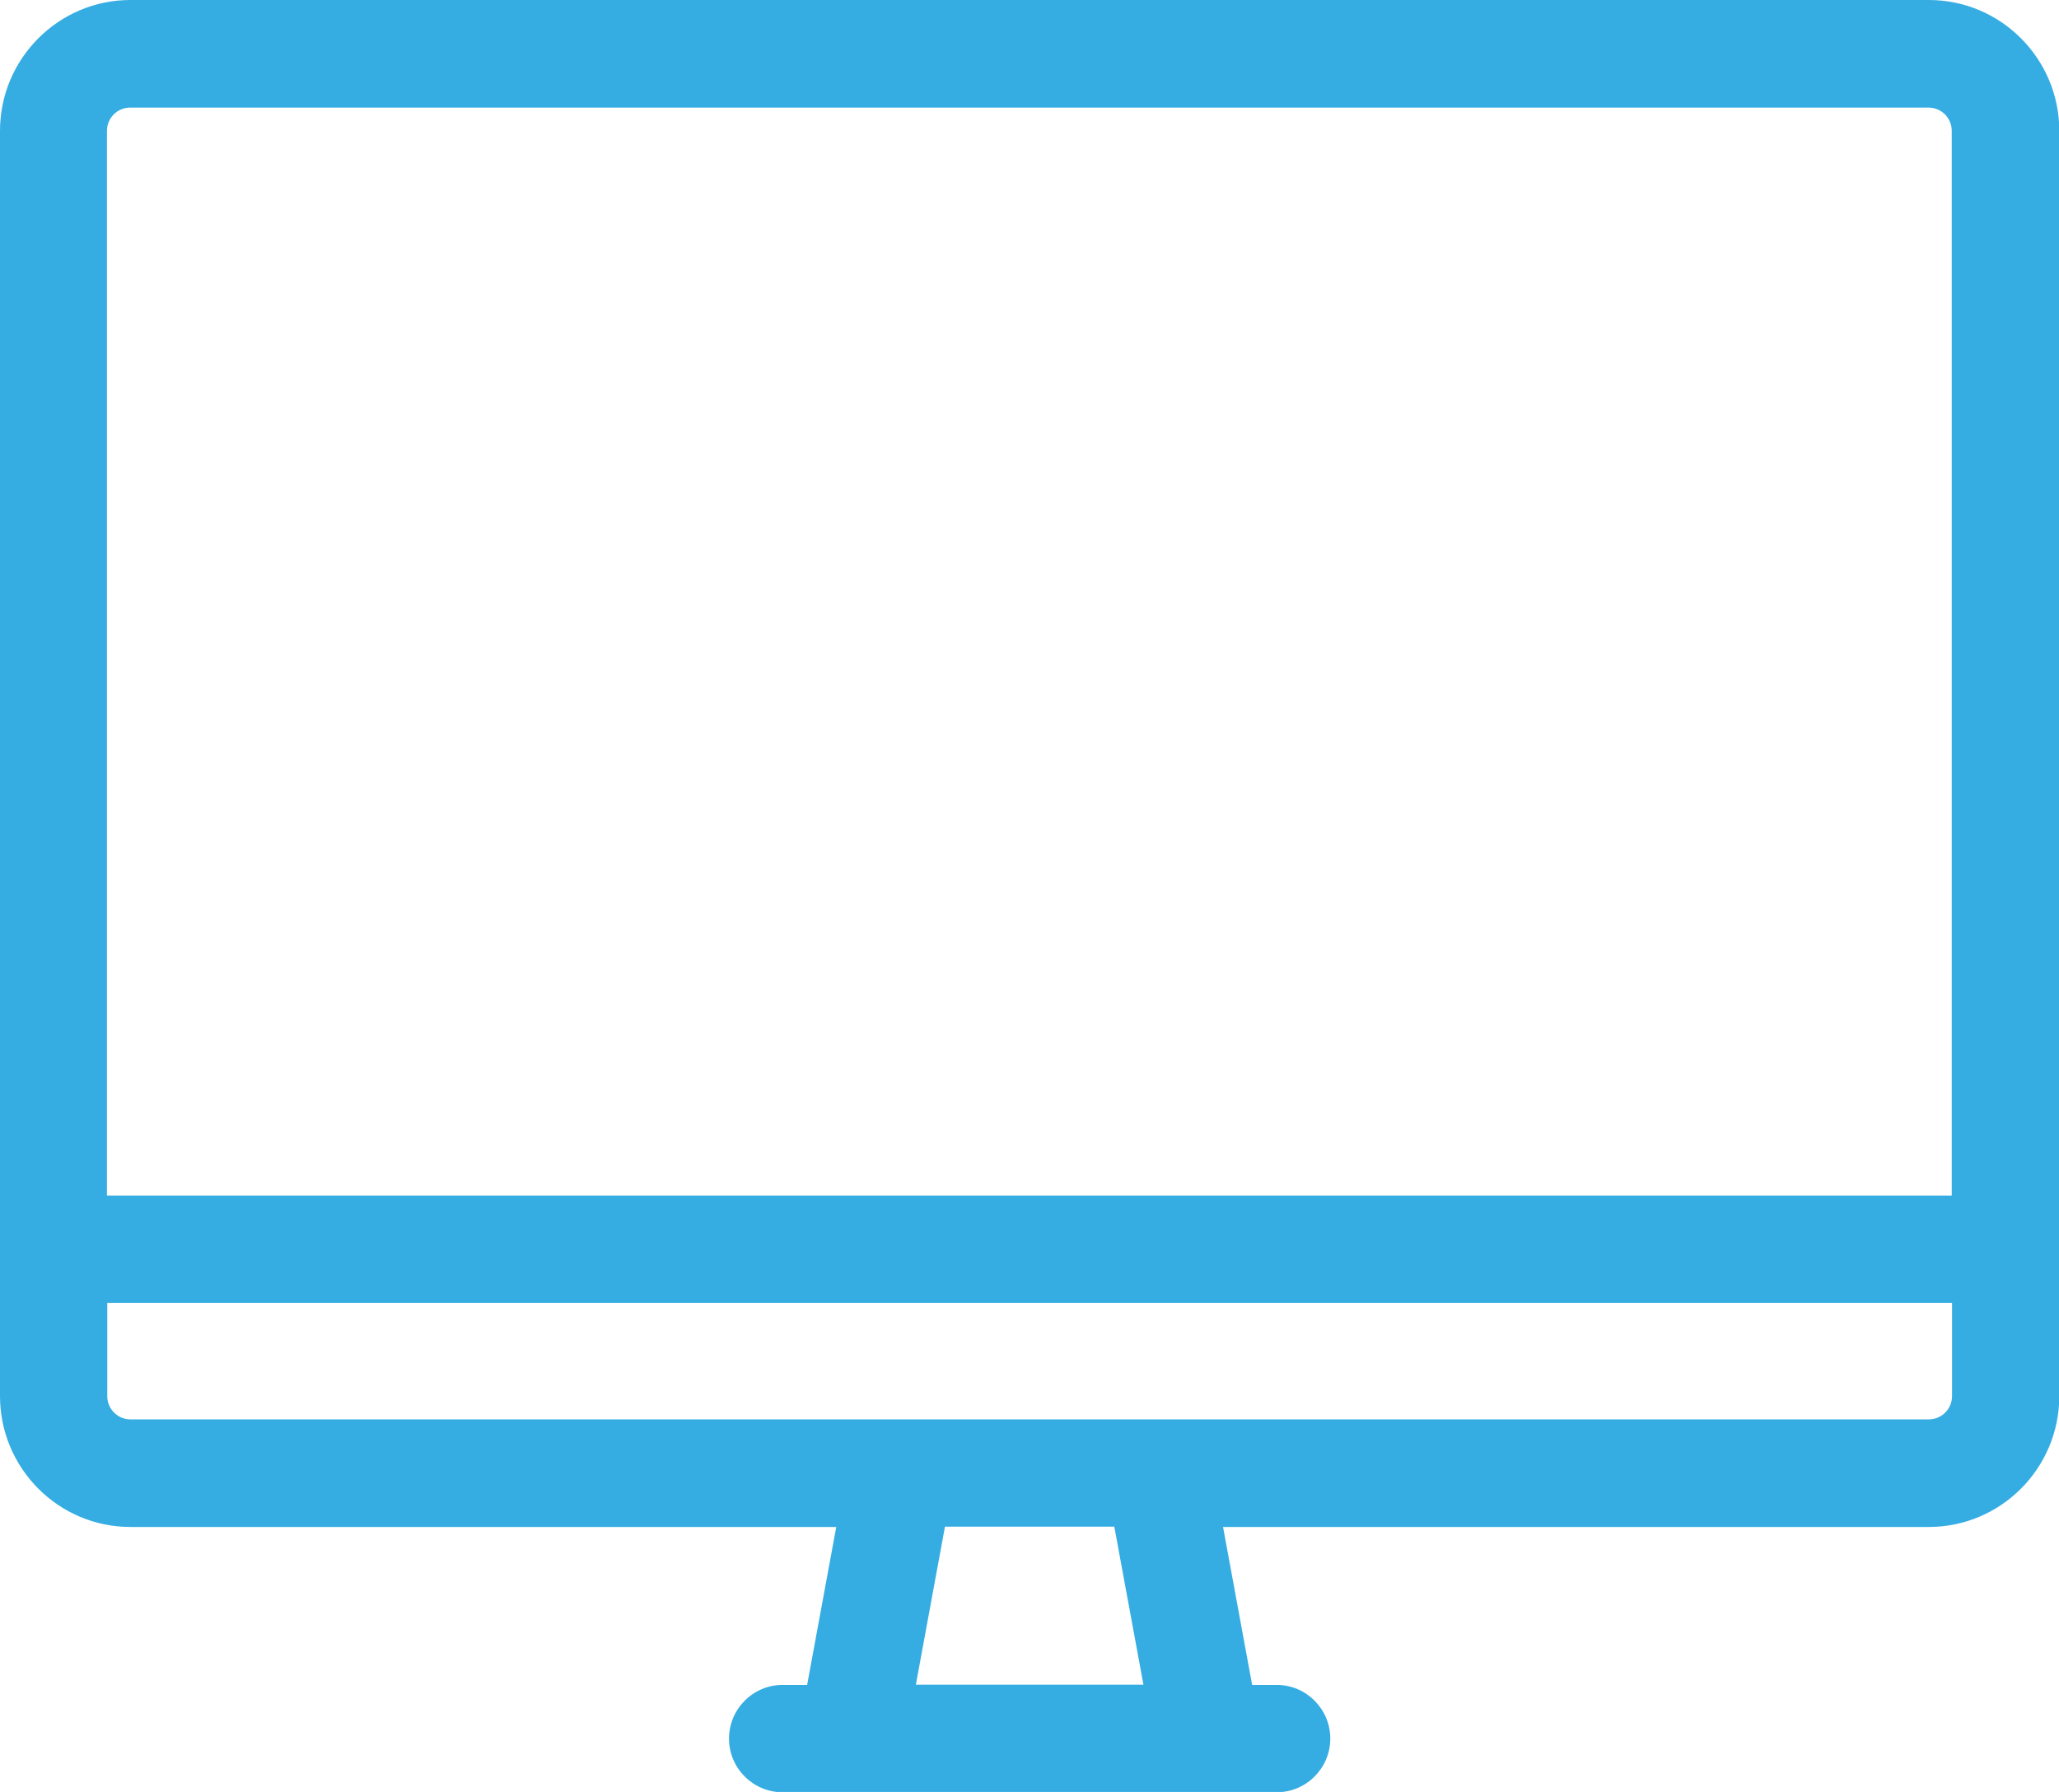 <svg xmlns="http://www.w3.org/2000/svg" width="54" height="47" viewBox="0 0 54 47" fill="none">
<g clip-path="url(#clip0_515_11)">
<path d="M50.587 0H3.42C1.535 0 0 1.54 0 3.432V36.618C0 38.51 1.535 40.05 3.42 40.05H21.932L21.168 44.193H20.522C19.75 44.193 19.119 44.827 19.119 45.601C19.119 46.375 19.75 47.008 20.522 47.008H22.337H31.671H33.486C34.257 47.008 34.889 46.375 34.889 45.601C34.889 44.827 34.257 44.193 33.486 44.193H32.839L32.076 40.05H50.587C52.473 40.05 54.008 38.51 54.008 36.618V3.432C54.008 1.54 52.473 0 50.587 0ZM2.805 3.432C2.805 3.096 3.077 2.822 3.412 2.822H50.58C50.915 2.822 51.187 3.096 51.187 3.432V31.357H2.805V3.432ZM24.02 44.186L24.783 40.042H29.224L29.988 44.186H24.02ZM51.195 36.618C51.195 36.954 50.922 37.228 50.587 37.228H3.42C3.085 37.228 2.813 36.954 2.813 36.618V34.171H51.195V36.618Z" fill="#35ADE2"/>
</g>
<defs>
<clipPath id="clip0_515_11">
<rect width="54" height="47" fill="white"/>
</clipPath>
</defs>
</svg>